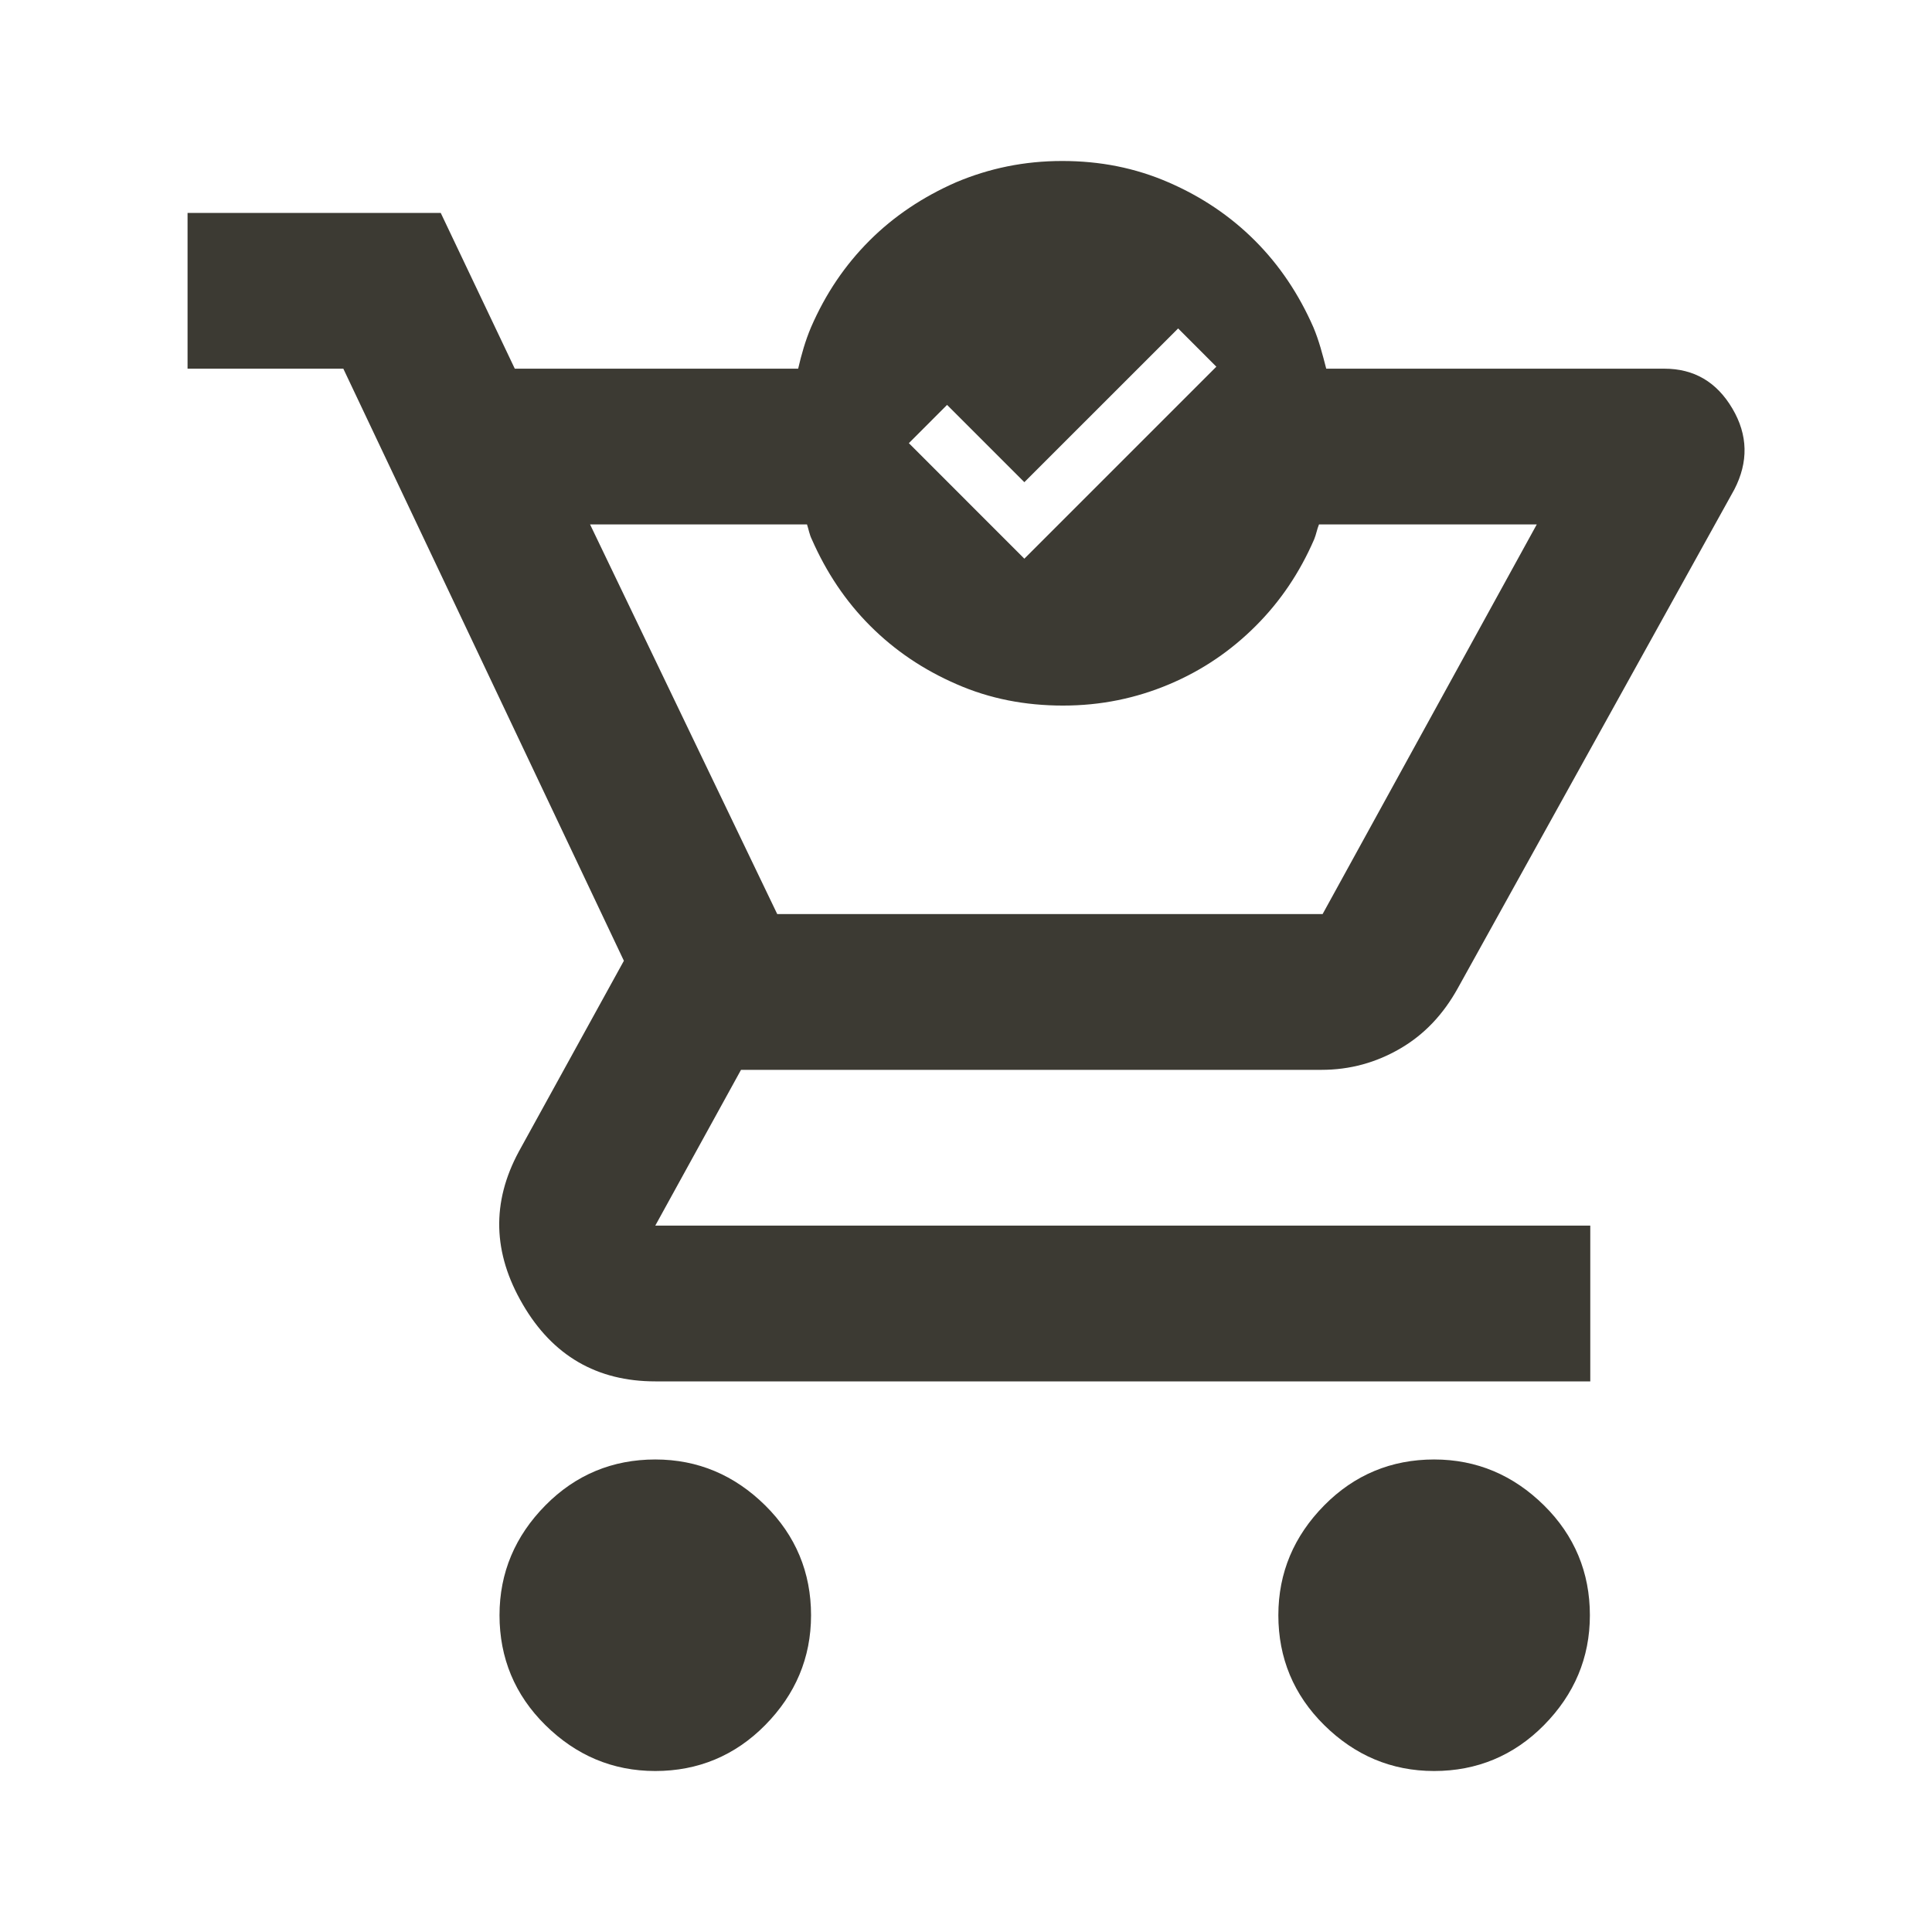 <svg width="64" height="64" viewBox="0 0 64 64" fill="none" xmlns="http://www.w3.org/2000/svg">
<g clip-path="url(#clip0_10_281)">
<mask id="mask0_10_281" style="mask-type:luminance" maskUnits="userSpaceOnUse" x="0" y="0" width="64" height="64">
<path d="M64 0H0V64H64V0Z" fill="white"/>
</mask>
<g mask="url(#mask0_10_281)">
<path d="M21.707 48.347C20.293 48.347 19.067 48.853 18.067 49.867C17.067 50.88 16.547 52.093 16.547 53.507C16.547 54.92 17.053 56.147 18.067 57.147C19.08 58.147 20.293 58.667 21.707 58.667C23.12 58.667 24.347 58.16 25.347 57.147C26.347 56.133 26.867 54.92 26.867 53.507C26.867 52.093 26.36 50.867 25.347 49.867C24.333 48.867 23.12 48.347 21.707 48.347Z" fill="#3C3A33"/>
<path d="M47.507 48.347C46.093 48.347 44.867 48.853 43.867 49.867C42.867 50.88 42.347 52.093 42.347 53.507C42.347 54.92 42.853 56.147 43.867 57.147C44.88 58.147 46.093 58.667 47.507 58.667C48.92 58.667 50.147 58.16 51.147 57.147C52.147 56.133 52.667 54.92 52.667 53.507C52.667 52.093 52.16 50.867 51.147 49.867C50.133 48.867 48.92 48.347 47.507 48.347Z" fill="#3C3A33"/>
<path d="M43.773 35.44C44.72 35.44 45.587 35.2 46.387 34.733C47.187 34.267 47.813 33.6 48.293 32.733L57.453 16.213C57.92 15.307 57.907 14.413 57.387 13.533C56.867 12.653 56.12 12.213 55.133 12.213H43.933C43.813 11.747 43.693 11.28 43.507 10.84C43.027 9.747 42.387 8.787 41.573 7.973C40.76 7.16 39.813 6.52 38.707 6.04C37.6 5.56 36.44 5.333 35.187 5.333C33.933 5.333 32.773 5.573 31.667 6.04C30.573 6.52 29.613 7.16 28.8 7.973C27.987 8.787 27.347 9.733 26.867 10.84C26.68 11.28 26.547 11.747 26.44 12.213H17.053L14.6 7.053H6.213V12.213H11.373L20.667 31.827L17.187 38.147C16.28 39.827 16.32 41.507 17.32 43.213C18.307 44.907 19.773 45.76 21.707 45.76H52.68V40.6H21.707L24.547 35.44H43.773ZM31.36 13.4L33.933 15.973L39.027 10.88L40.293 12.147L33.933 18.507L30.107 14.68L31.373 13.413L31.36 13.4ZM19.52 17.373H26.733C26.787 17.533 26.813 17.707 26.893 17.867C27.373 18.96 28.013 19.92 28.827 20.733C29.64 21.547 30.587 22.187 31.693 22.667C32.787 23.147 33.96 23.373 35.213 23.373C36.467 23.373 37.627 23.133 38.733 22.667C39.84 22.2 40.787 21.547 41.6 20.733C42.413 19.92 43.053 18.973 43.533 17.867C43.6 17.707 43.627 17.533 43.693 17.373H50.907L43.813 30.28H25.747L19.547 17.373H19.52Z" fill="#3C3A33"/>
</g>
</g>
<defs>
<clipPath id="clip0_10_281">
<rect width="64" height="64" fill="white"/>
</clipPath>
</defs>
</svg>

